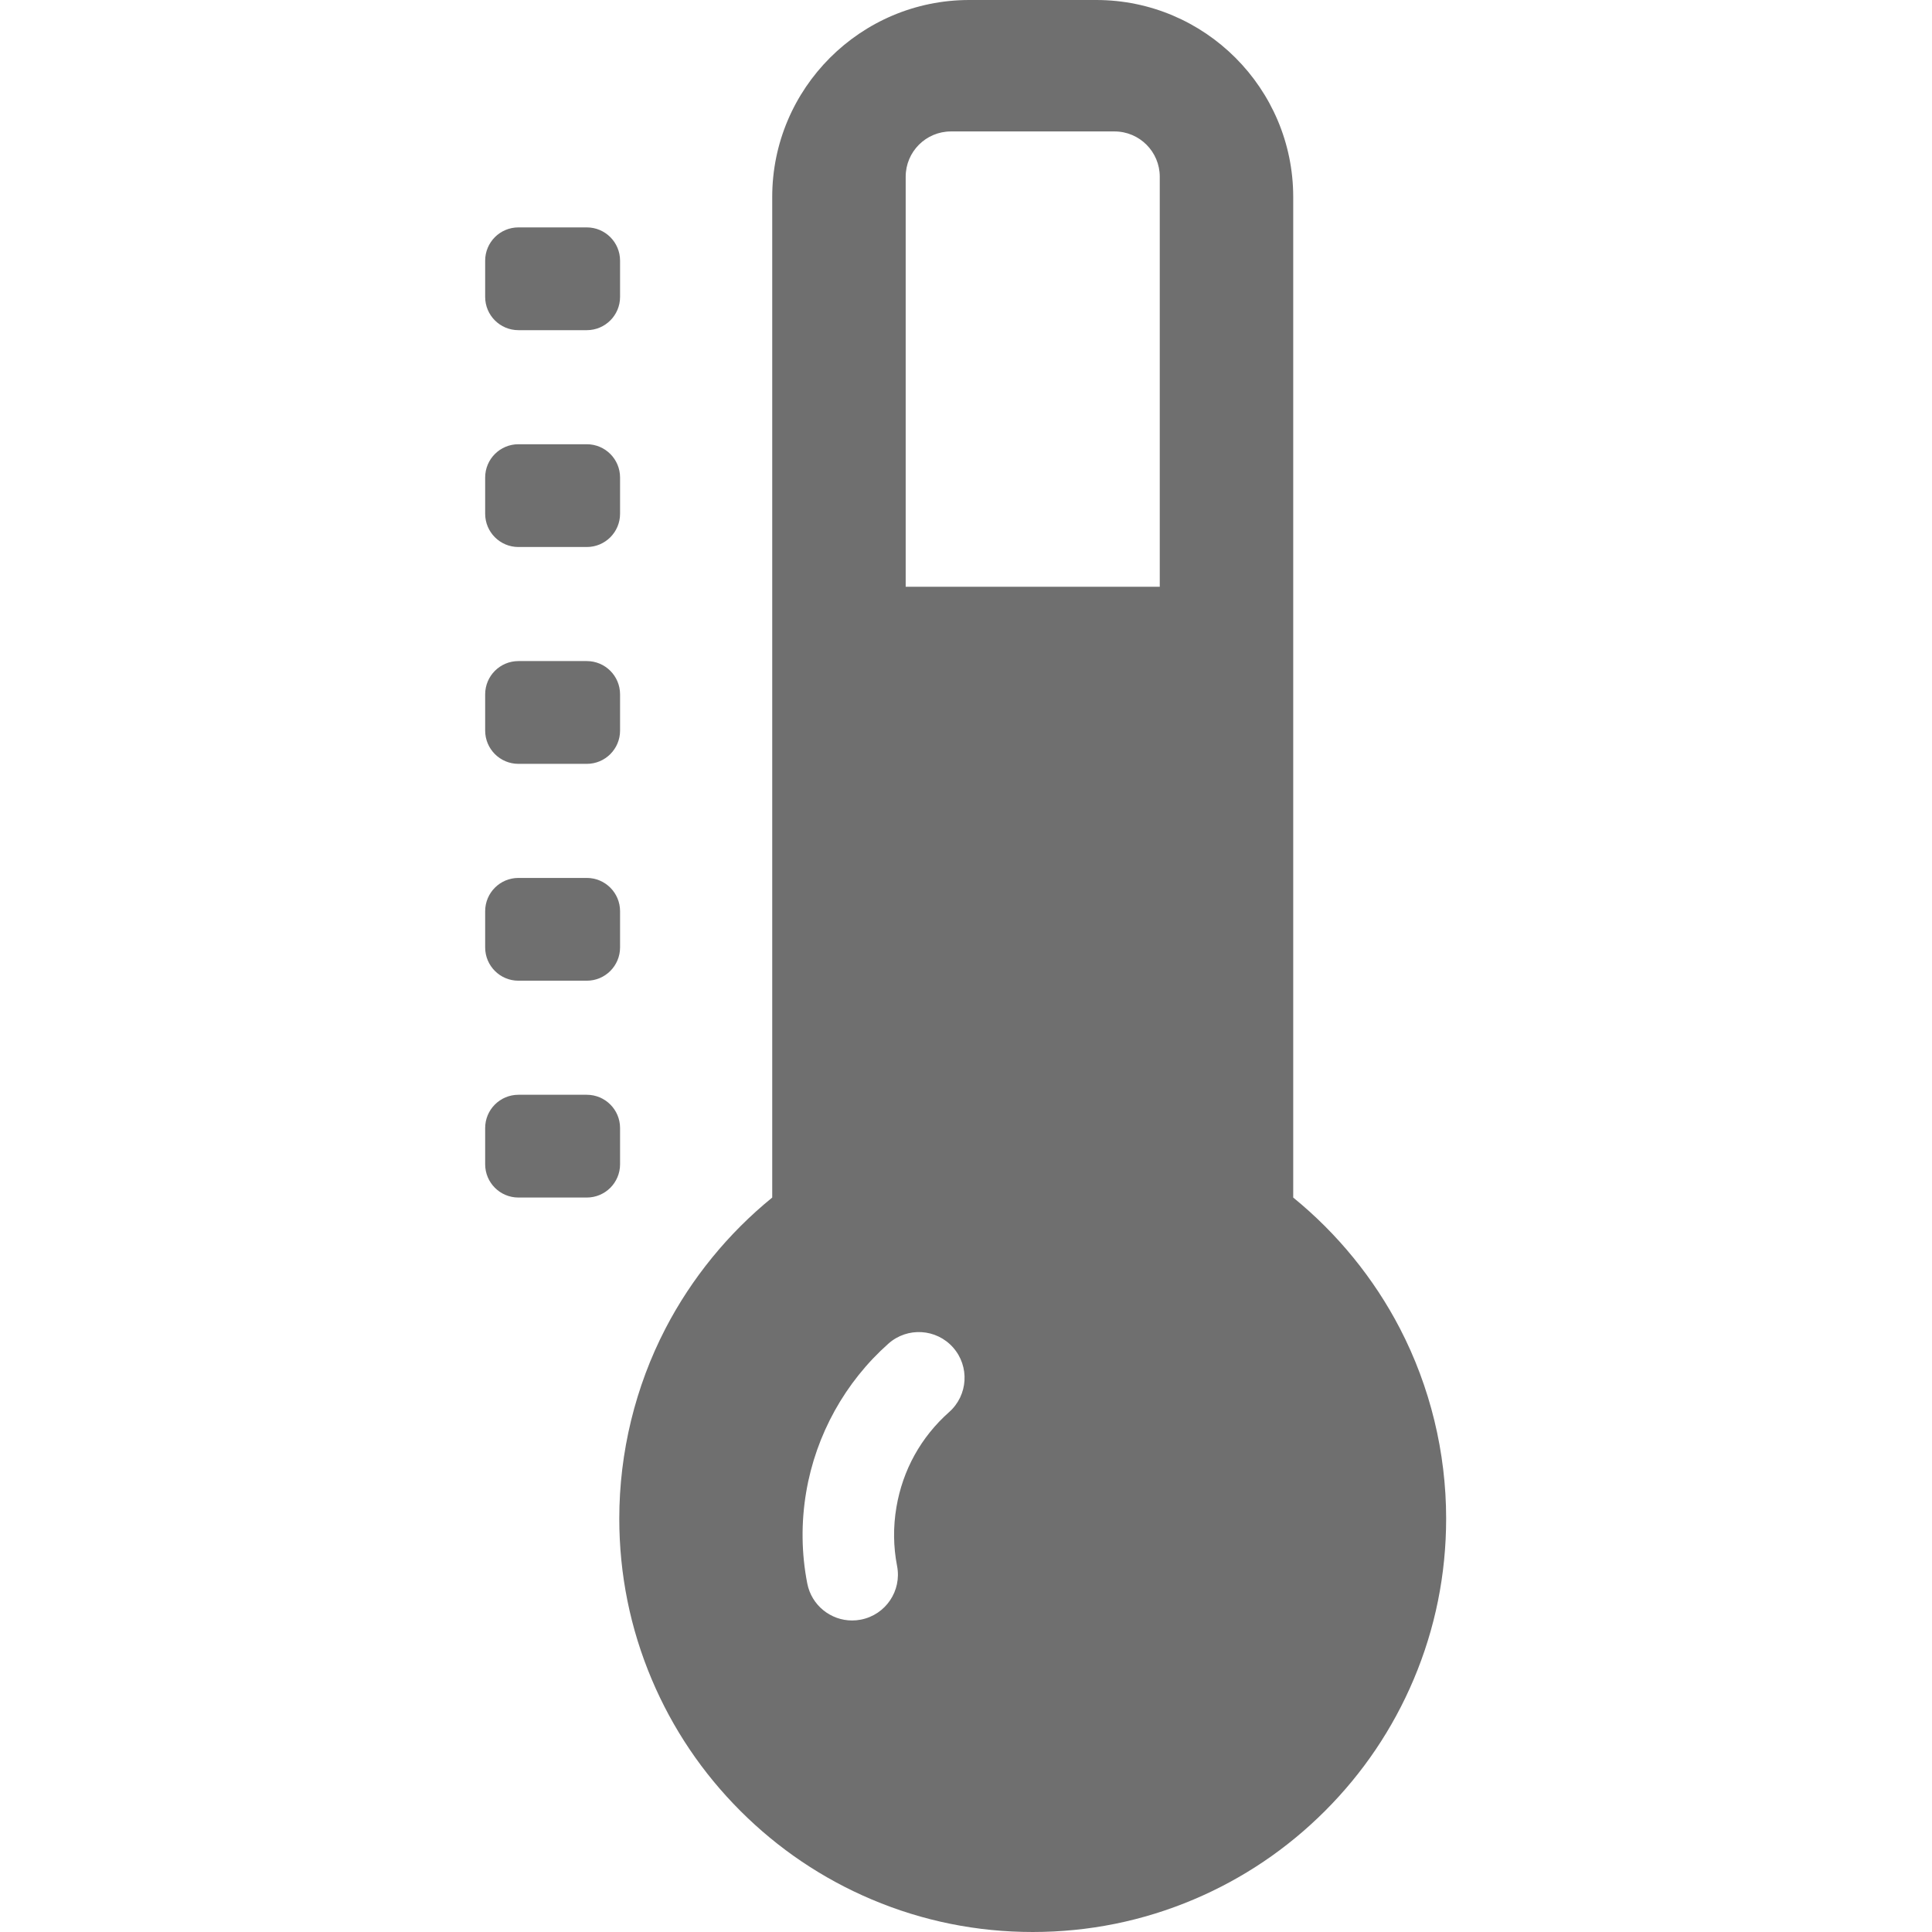 <?xml version="1.0" encoding="utf-8"?>
<!-- Generator: Adobe Illustrator 16.0.0, SVG Export Plug-In . SVG Version: 6.00 Build 0)  -->
<!DOCTYPE svg PUBLIC "-//W3C//DTD SVG 1.1//EN" "http://www.w3.org/Graphics/SVG/1.1/DTD/svg11.dtd">
<svg version="1.1" id="Capa_1" xmlns="http://www.w3.org/2000/svg" xmlns:xlink="http://www.w3.org/1999/xlink" x="0px" y="0px"
	 width="512px" height="512px" viewBox="0 0 512 512" enable-background="new 0 0 512 512" xml:space="preserve">
<g>
	<g>
		<g>
			<g>
				<path fill="#6F6F6F" d="M164.323,78.683c0,4.867-3.946,8.814-8.815,8.814h-18.12c-4.869,0-8.815-3.948-8.815-8.814v-9.605
					c0-4.869,3.946-8.816,8.815-8.816h18.12c4.869,0,8.815,3.946,8.815,8.816V78.683z"/>
				<path fill="#6F6F6F" d="M164.323,136.148c0,4.87-3.946,8.816-8.815,8.816h-18.12c-4.869,0-8.815-3.945-8.815-8.816v-9.604
					c0-4.869,3.946-8.816,8.815-8.816h18.12c4.869,0,8.815,3.946,8.815,8.816V136.148z"/>
				<path fill="#6F6F6F" d="M164.323,193.613c0,4.869-3.946,8.816-8.815,8.816h-18.12c-4.869,0-8.815-3.946-8.815-8.816v-9.604
					c0-4.868,3.946-8.817,8.815-8.817h18.12c4.869,0,8.815,3.948,8.815,8.817V193.613z"/>
			</g>
			<path fill="#6F6F6F" d="M164.323,251.08c0,4.868-3.946,8.817-8.815,8.817h-18.12c-4.869,0-8.815-3.948-8.815-8.817v-9.604
				c0-4.87,3.946-8.815,8.815-8.815h18.12c4.869,0,8.815,3.945,8.815,8.815V251.08z"/>
		</g>
		<path fill="#6F6F6F" d="M164.323,308.545c0,4.87-3.946,8.816-8.815,8.816h-18.12c-4.869,0-8.815-3.945-8.815-8.816v-9.604
			c0-4.867,3.946-8.814,8.815-8.814h18.12c4.869,0,8.815,3.947,8.815,8.814V308.545z"/>
	</g>
	<path fill="#6F6F6F" d="M370.986,352.039c-6.904-13.302-16.614-25.193-28.27-34.674V52.21c0-28.789-23.422-52.21-52.211-52.21
		h-33.646c-28.791,0-52.212,23.421-52.213,52.21v265.155c-11.655,9.48-21.365,21.373-28.269,34.674
		c-8.02,15.451-12.26,32.879-12.26,50.398c0,14.785,2.898,29.135,8.614,42.648c5.52,13.049,13.418,24.764,23.477,34.822
		s21.775,17.959,34.822,23.477c13.516,5.717,27.864,8.615,42.65,8.615c14.787,0,29.137-2.898,42.65-8.615
		c13.048-5.52,24.765-13.418,34.823-23.477s17.956-21.773,23.476-34.822c5.718-13.513,8.615-27.863,8.615-42.648
		C383.246,384.92,379.007,367.49,370.986,352.039z M251.543,374.2c-7.475,6.632-12.313,15.357-13.986,25.238
		c-0.88,5.203-0.822,10.441,0.176,15.562c1.28,6.57-3.009,12.934-9.581,14.215c-0.783,0.156-1.563,0.229-2.332,0.229
		c-5.684,0-10.757-4.017-11.886-9.807c-1.559-7.996-1.652-16.153-0.282-24.245c2.568-15.17,10.312-29.137,21.802-39.328
		c5.009-4.441,12.67-3.984,17.114,1.024C257.01,362.097,256.554,369.757,251.543,374.2z M307.349,155.5h-67.333V46.833
		c0-6.627,5.373-12,12-12h43.333c6.628,0,12,5.373,12,12V155.5z"/>
</g>
</svg>
